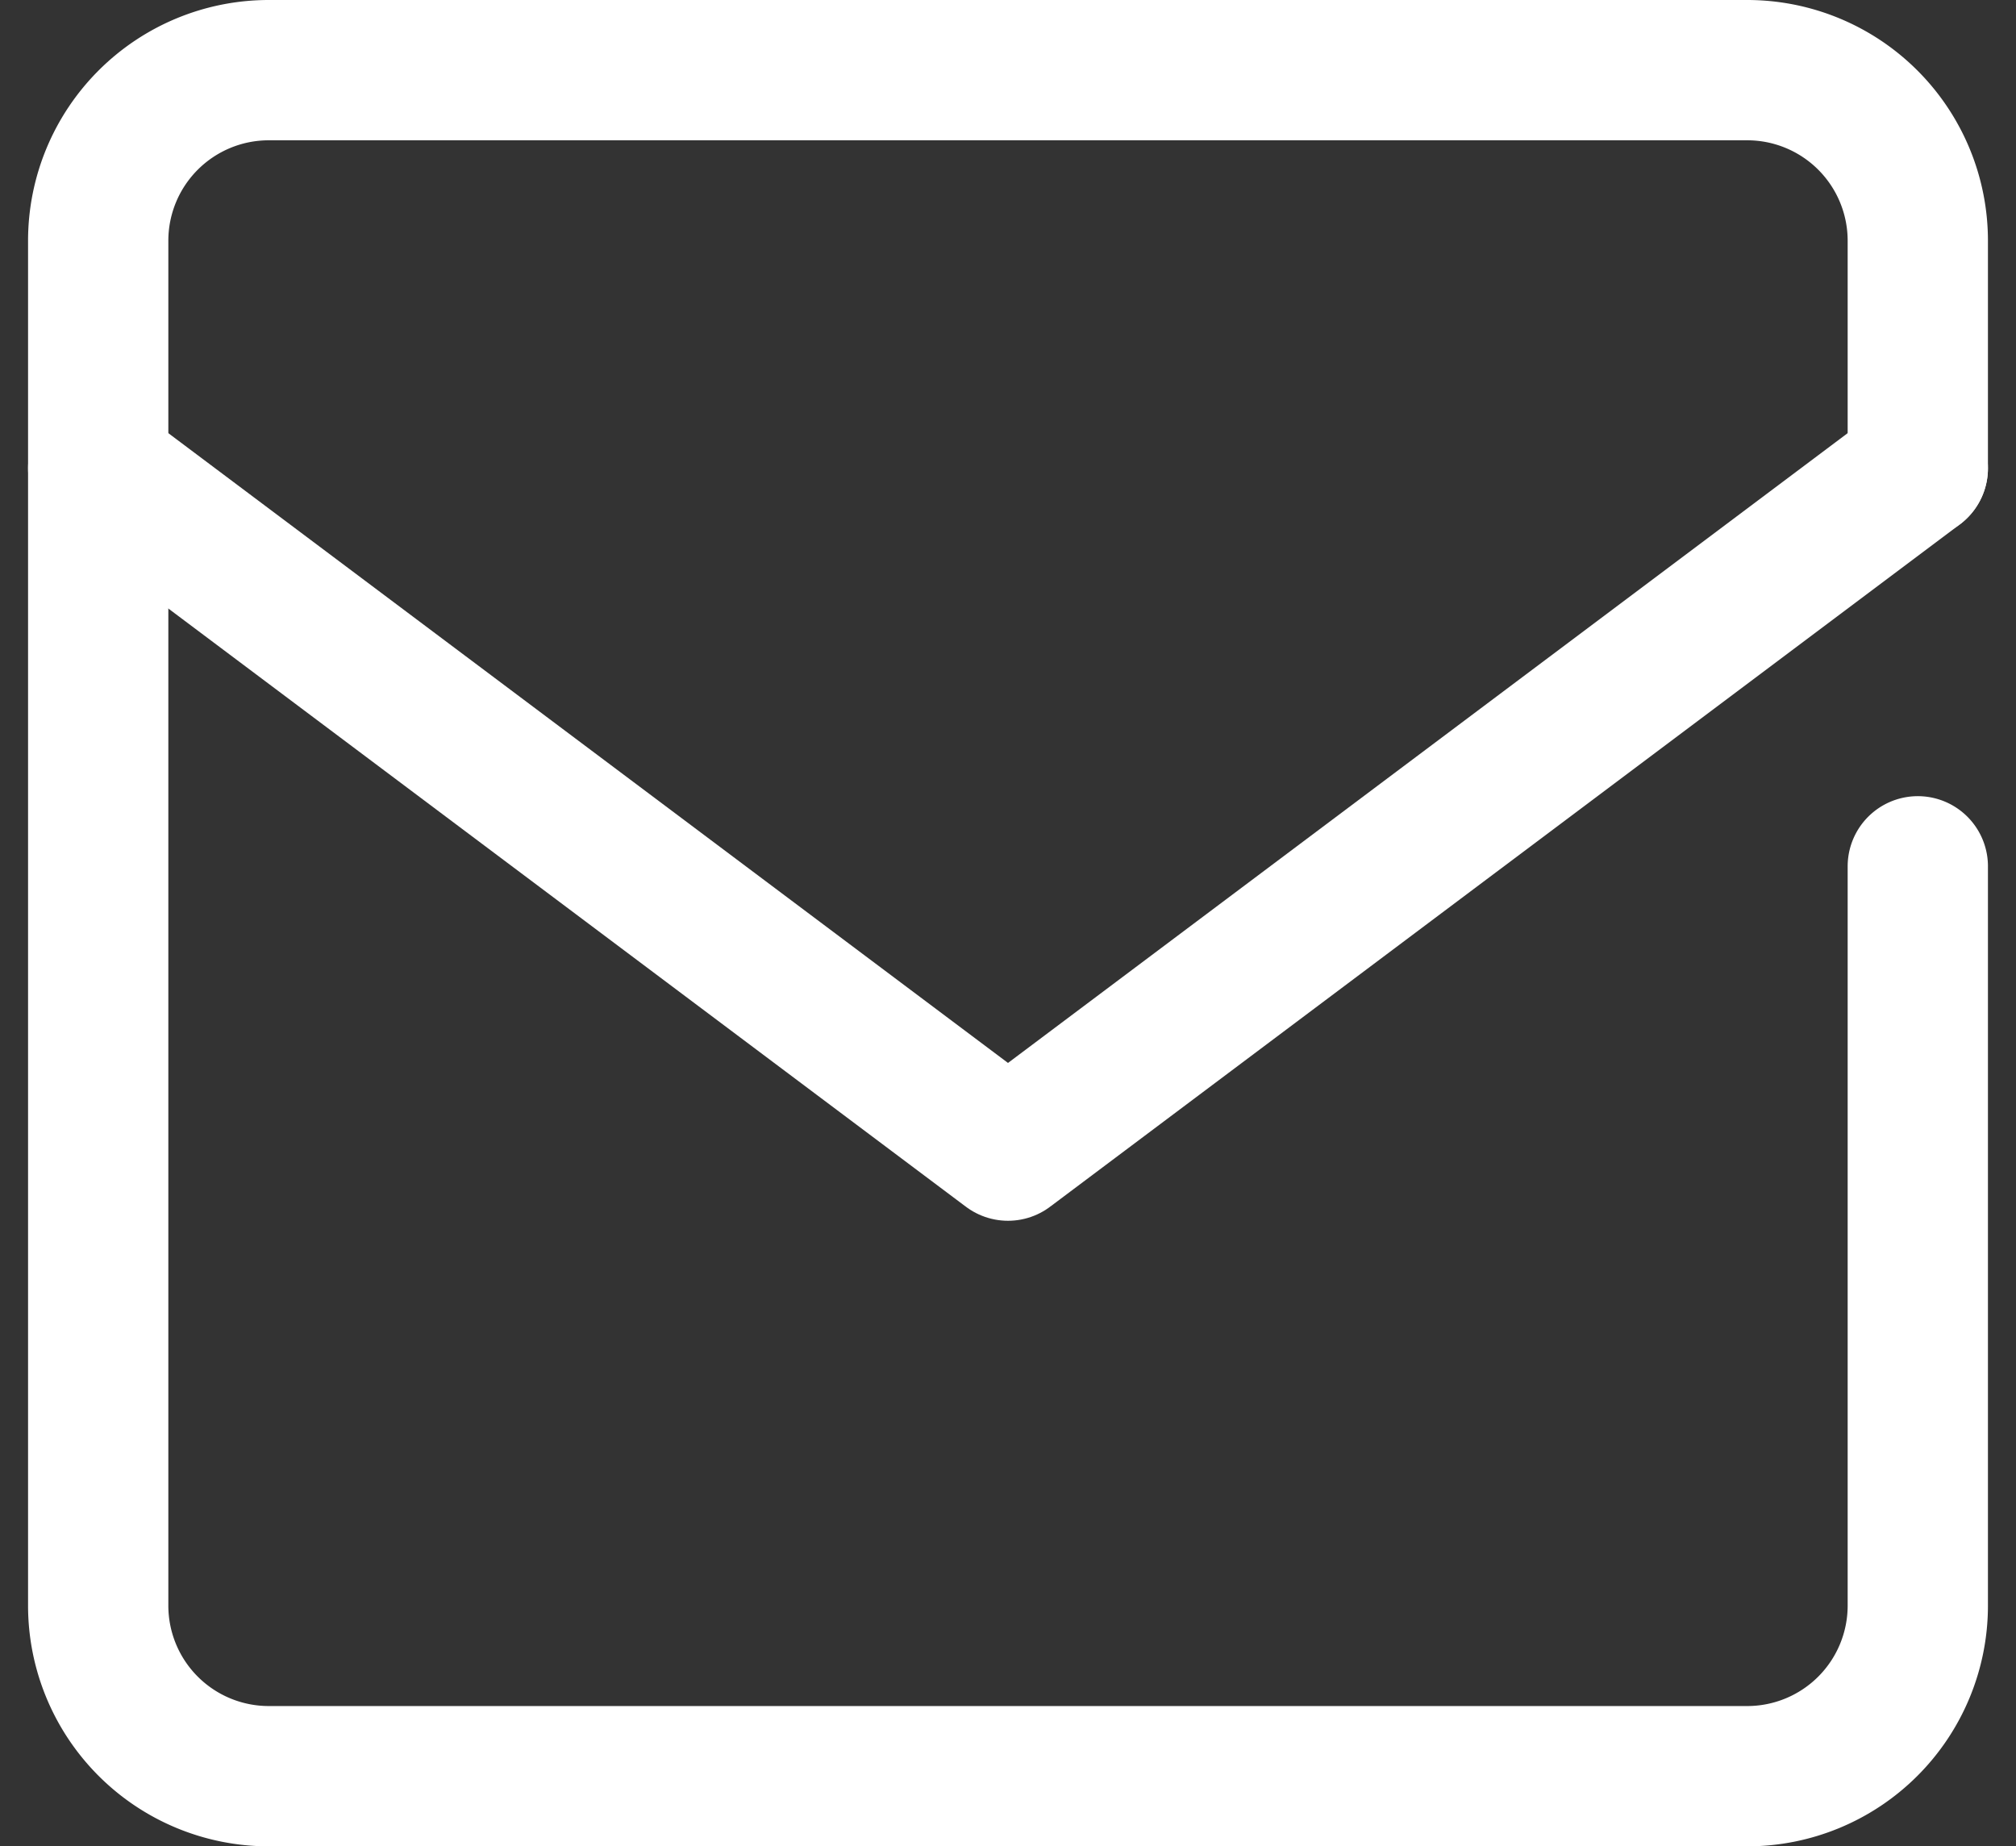 <svg xmlns="http://www.w3.org/2000/svg" width="28.742" height="26.321" viewBox="0 0 28.742 26.321"><rect x="0" y="0" width="28.742" height="26.321" fill="#333333" stroke="none"/><g transform="translate(-348.6 -2267)"><path d="M33.942,21.35V31.889a2.432,2.432,0,0,1-2.432,2.432H10.432A2.432,2.432,0,0,1,8,31.889V12.432A2.432,2.432,0,0,1,10.432,10H31.51a2.432,2.432,0,0,1,2.432,2.432v3.243" transform="translate(342 2258)" fill="none" stroke="#fff" stroke-linecap="round" stroke-linejoin="round" stroke-width="2"/><path d="M8,17l12.971,9.728L33.942,17" transform="translate(342 2256.675)" fill="none" stroke="#fff" stroke-linecap="round" stroke-linejoin="round" stroke-width="2"/></g></svg>